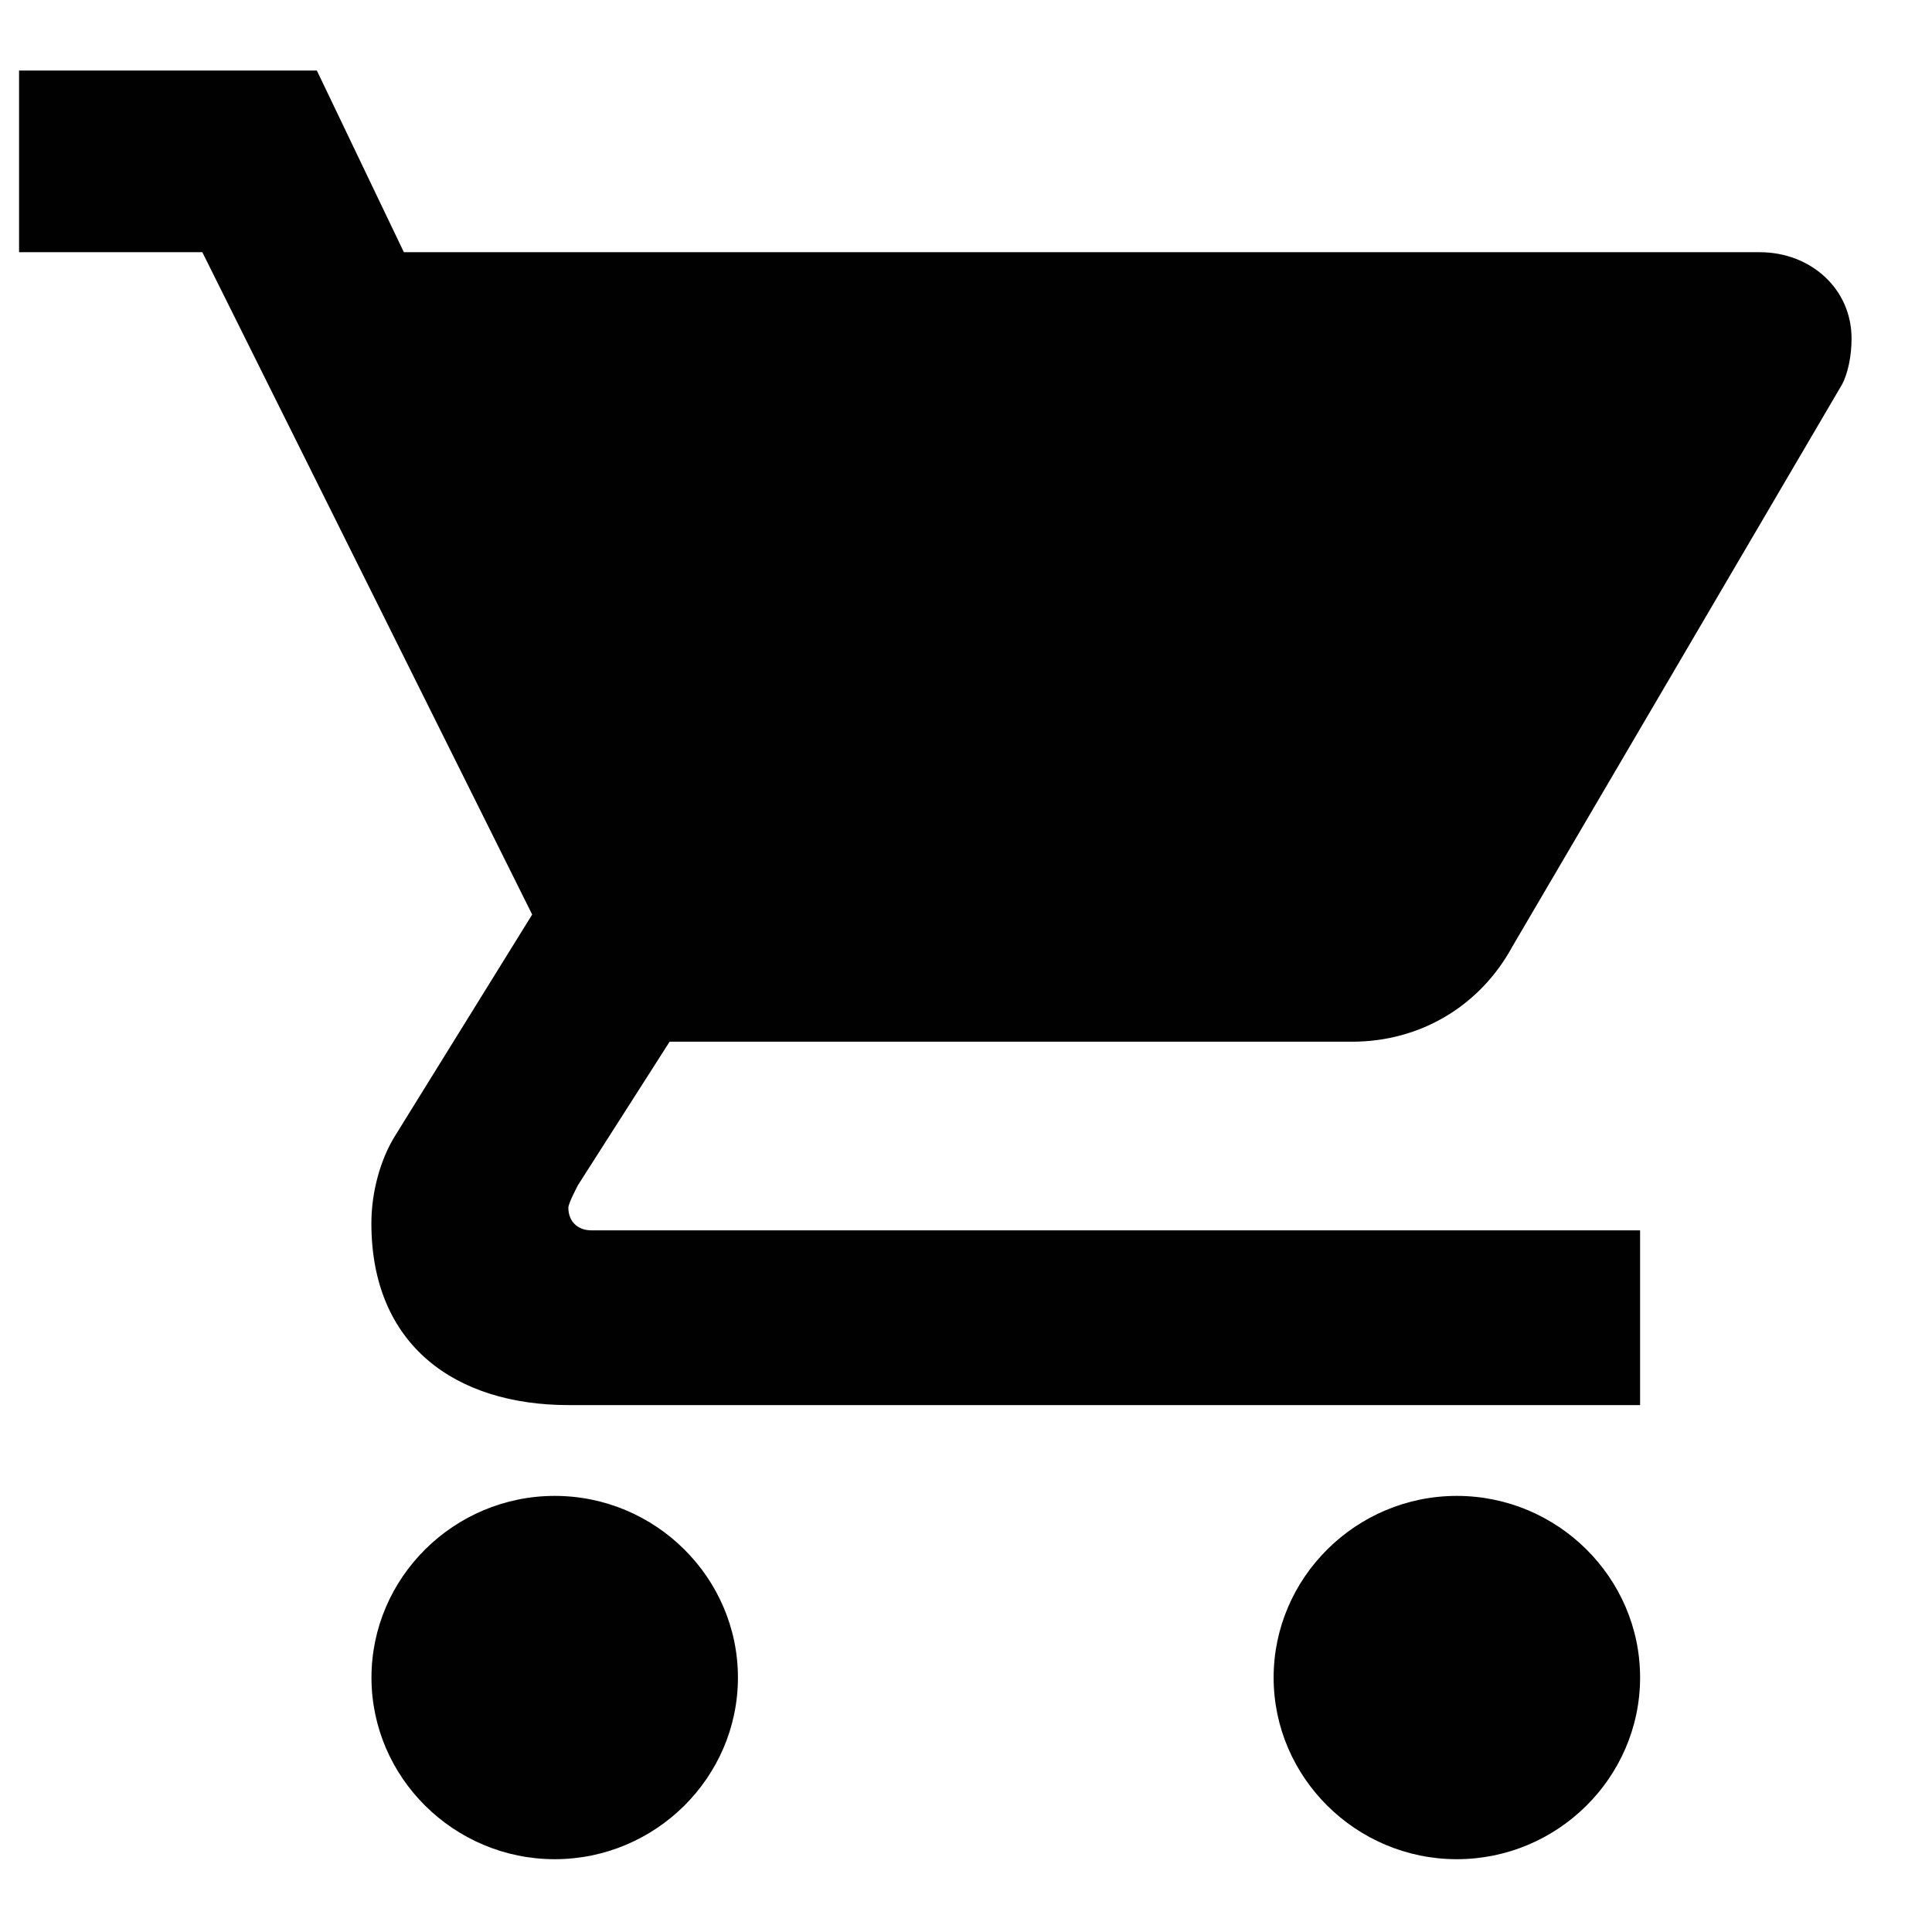 <?xml version="1.0" encoding="UTF-8"?>
<svg width="22px" height="22px" viewBox="0 0 22 22" version="1.1" xmlns="http://www.w3.org/2000/svg" xmlns:xlink="http://www.w3.org/1999/xlink">
    <!-- Generator: sketchtool 52.4 (67378) - http://www.bohemiancoding.com/sketch -->
    <title>A5EF7C70-52F1-4431-B260-403EDD8E75D4</title>
    <desc>Created with sketchtool.</desc>
    <g id="Page-1" stroke="none" stroke-width="1" fill="none" fill-rule="evenodd">
        <g id="Product-Page" transform="translate(-1770, -64)" fill="#010101" fill-rule="nonzero">
            <g id="header">
                <g id="middle-header">
                    <g transform="translate(0, 36)">
                        <g id="user-actions" transform="translate(1670, 15)">
                            <g id="cart" transform="translate(95, 0)">
                                <path d="M11.317,30.034 C10.169,30.034 9.23,30.965 9.23,32.103 C9.23,33.24 10.169,34.171 11.317,34.171 C12.464,34.171 13.403,33.24 13.403,32.103 C13.403,30.965 12.464,30.034 11.317,30.034 Z M5.217,13.803 L5.217,15.872 L7.304,15.872 L11.06,23.414 L9.49,25.948 C9.333,26.207 9.229,26.569 9.229,26.931 C9.229,28.316 10.183,29 11.477,29 L23.676,29 L23.676,27.01 L11.733,27.01 C11.576,27.01 11.472,26.907 11.472,26.752 C11.472,26.7 11.583,26.493 11.583,26.493 L12.625,24.862 L20.397,24.862 C21.18,24.862 21.858,24.449 22.223,23.776 L25.979,17.372 C26.041,17.249 26.084,17.061 26.084,16.855 C26.084,16.285 25.614,15.872 25.04,15.872 L9.599,15.872 L8.608,13.803 L5.217,13.803 Z M21.589,30.034 C20.442,30.034 19.503,30.965 19.503,32.103 C19.503,33.24 20.442,34.171 21.589,34.171 C22.737,34.171 23.676,33.24 23.676,32.102 C23.676,30.965 22.737,30.034 21.589,30.034 Z" id="cart_icon"></path>
                            </g>
                        </g>
                    </g>
                </g>
            </g>
        </g>
    </g>
</svg>